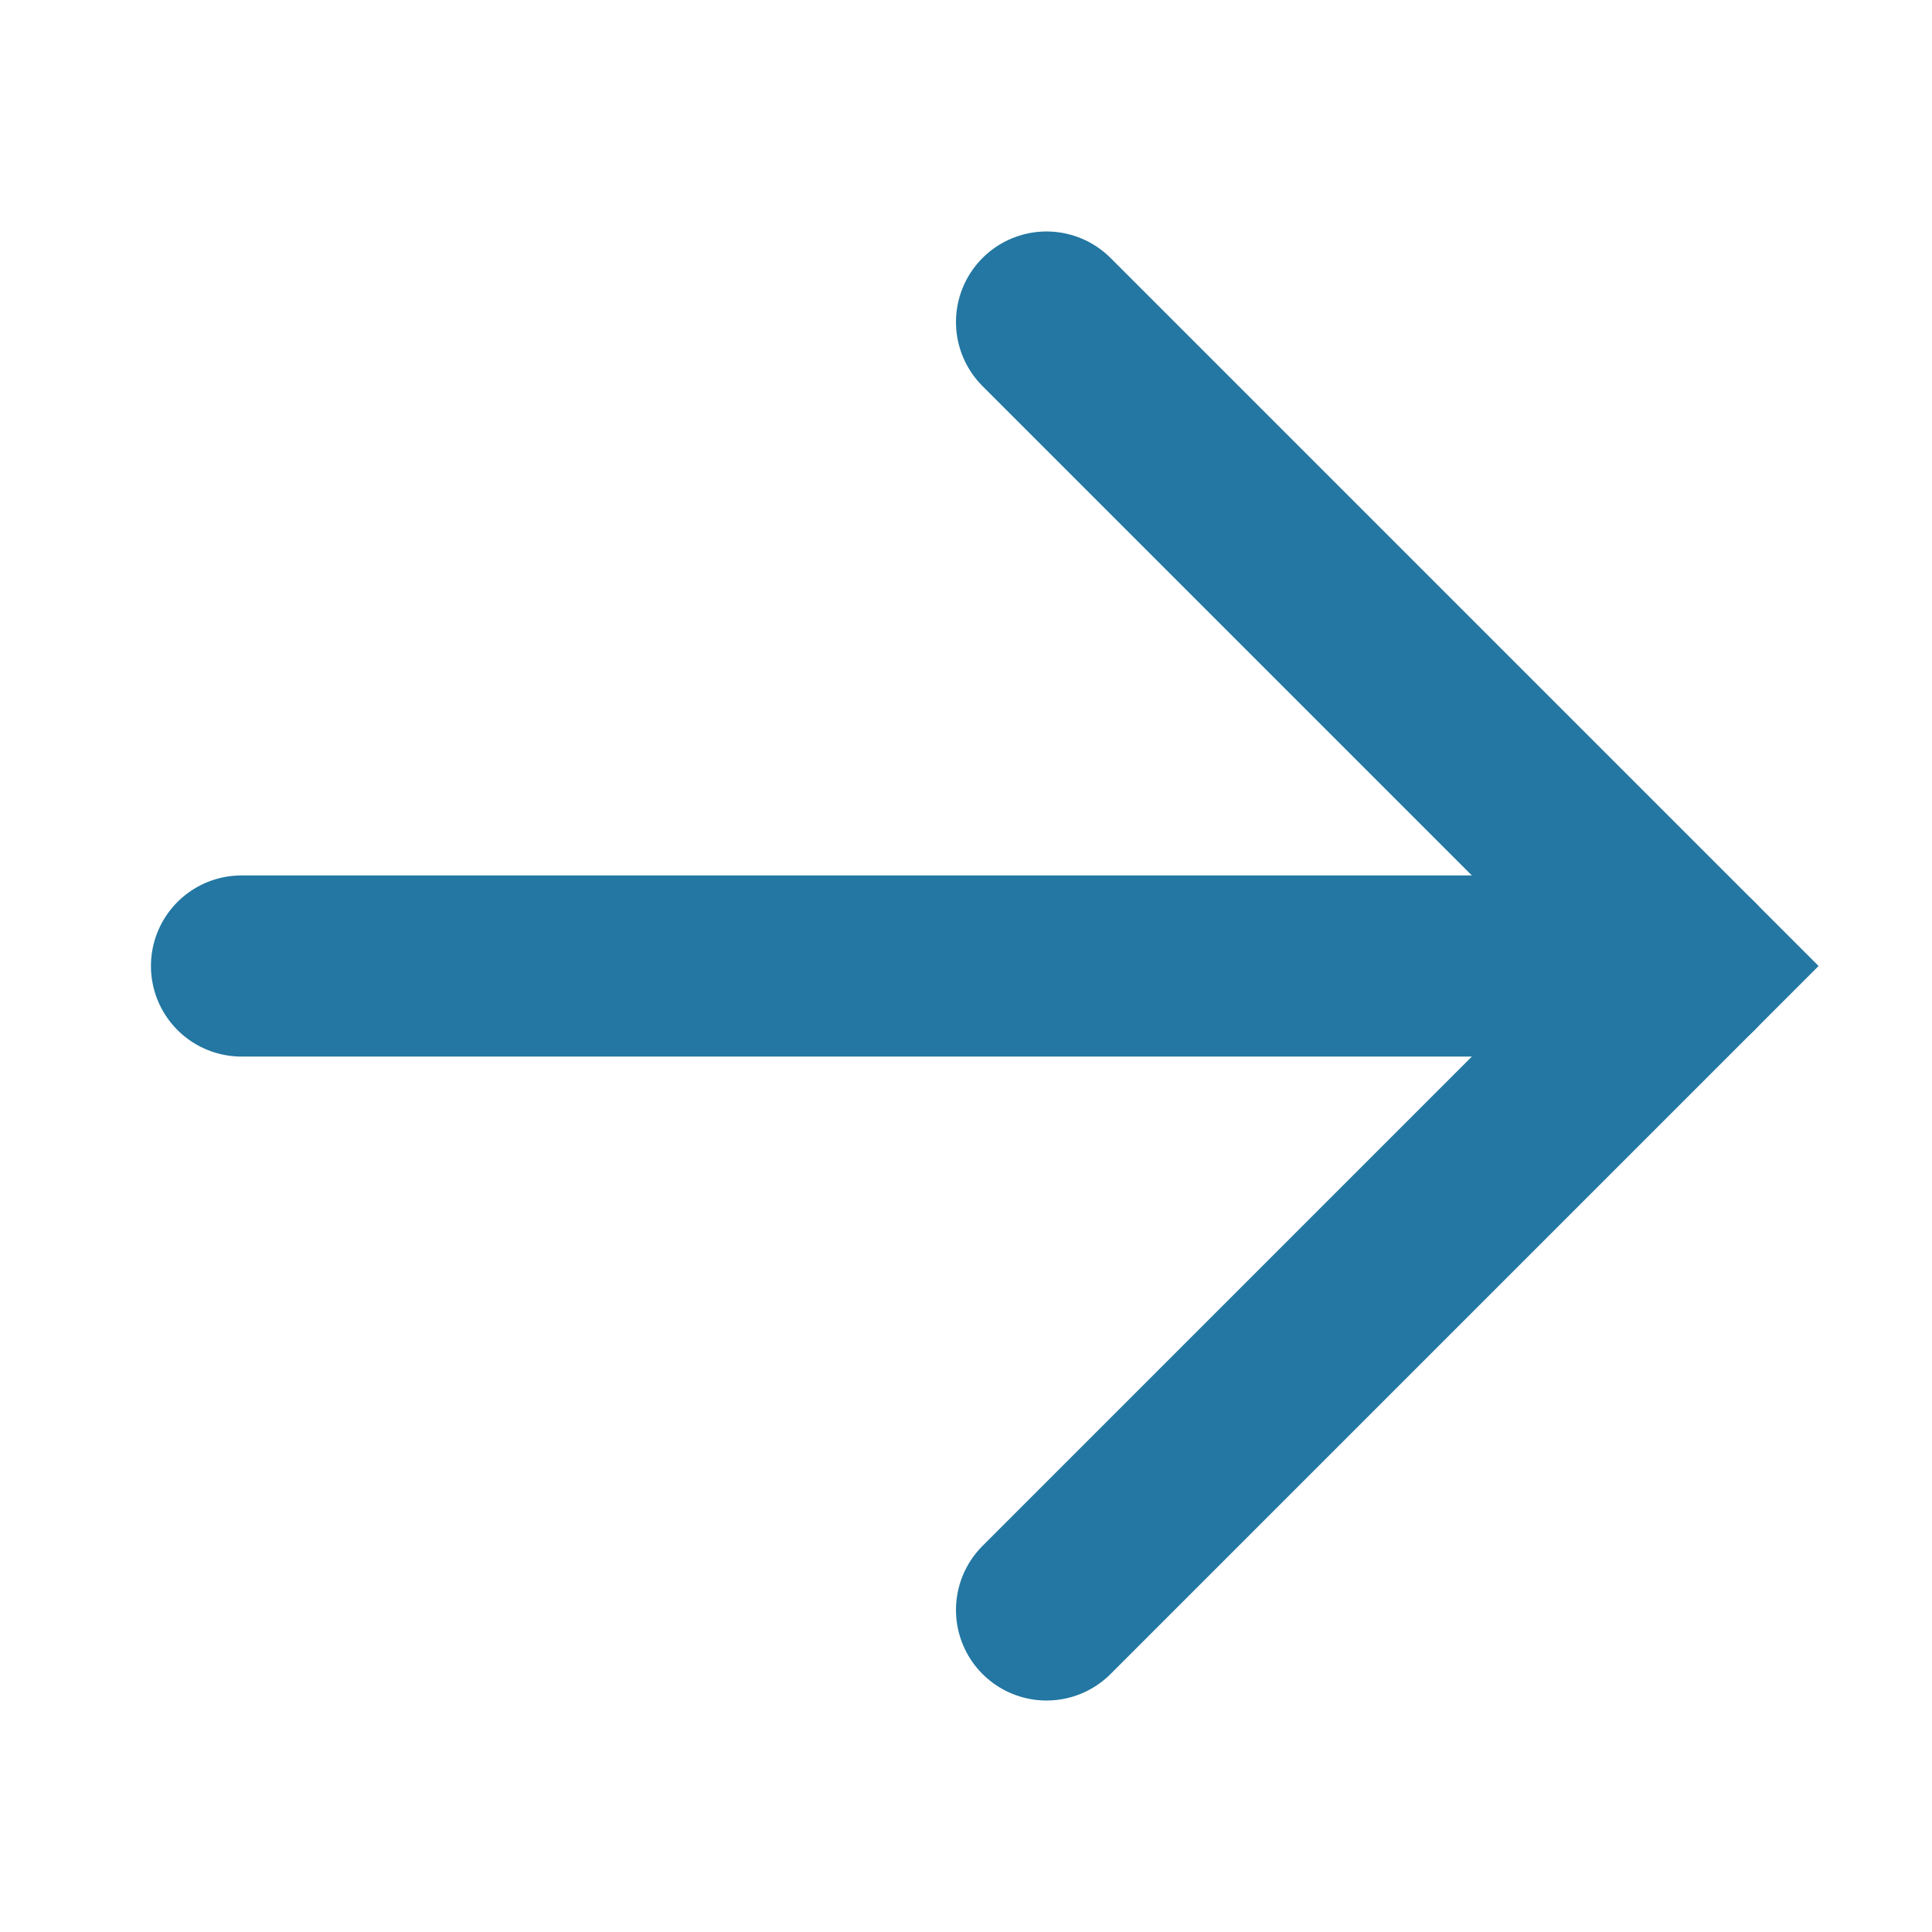 <svg width="16" height="16" viewBox="0 0 16 16" fill="none" xmlns="http://www.w3.org/2000/svg">
<path d="M8.667 2.667L14 8L8.667 13.333" stroke="#2377A2" stroke-width="1.5" stroke-linecap="round"/>
<path d="M14 8L2 8" stroke="#2377A2" stroke-width="1.5" stroke-linecap="round"/>
</svg>
